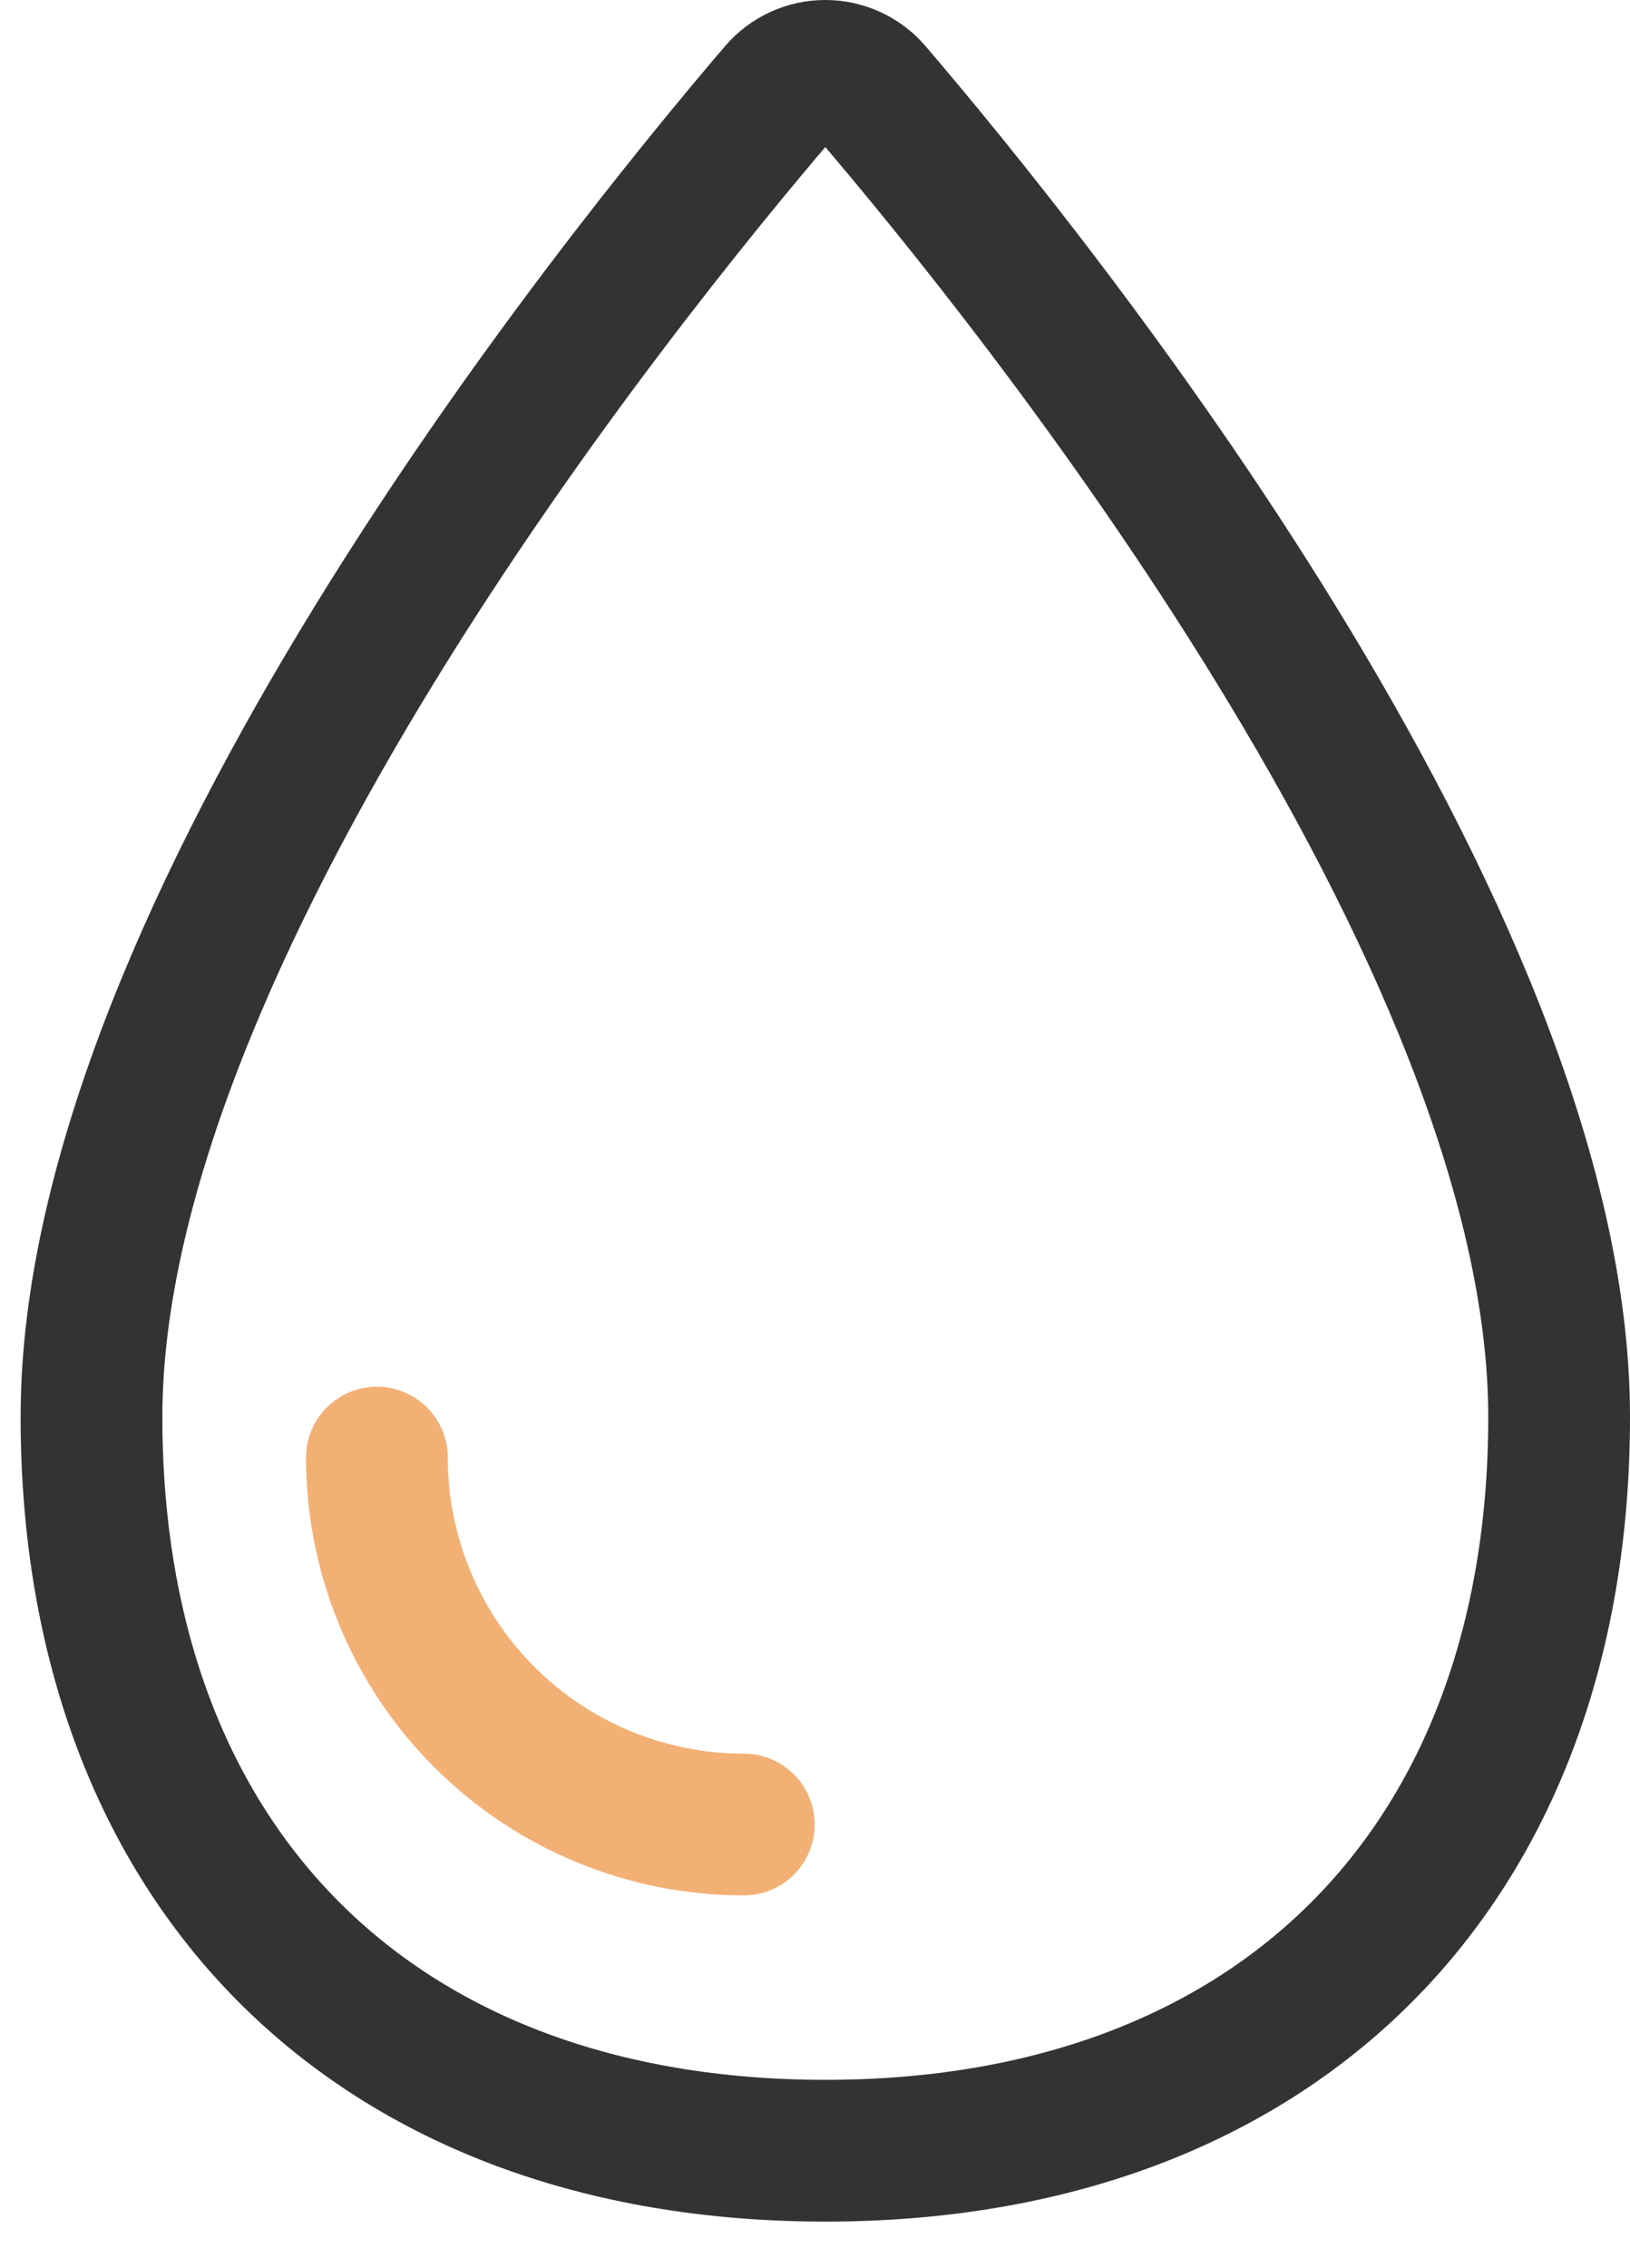 <svg width="23" height="32" viewBox="0 0 23 32" fill="none" xmlns="http://www.w3.org/2000/svg">
<path d="M1.291 19.989C1.291 26.343 5.291 30.343 11.646 30.343C18 30.343 22 26.343 22 19.989C22 13.17 14.577 3.964 12.301 1.302C12.22 1.207 12.119 1.131 12.006 1.079C11.893 1.027 11.77 1 11.645 1C11.521 1 11.398 1.027 11.284 1.079C11.171 1.131 11.071 1.207 10.99 1.302C8.714 3.964 1.291 13.17 1.291 19.989Z" stroke="#333333" stroke-width="2" stroke-miterlimit="10"/>
<path d="M5.318 20.564C5.318 21.937 5.863 23.254 6.834 24.225C7.805 25.196 9.122 25.741 10.495 25.741" stroke="#F3B075" stroke-width="2" stroke-linecap="round" stroke-linejoin="round"/>
</svg>
